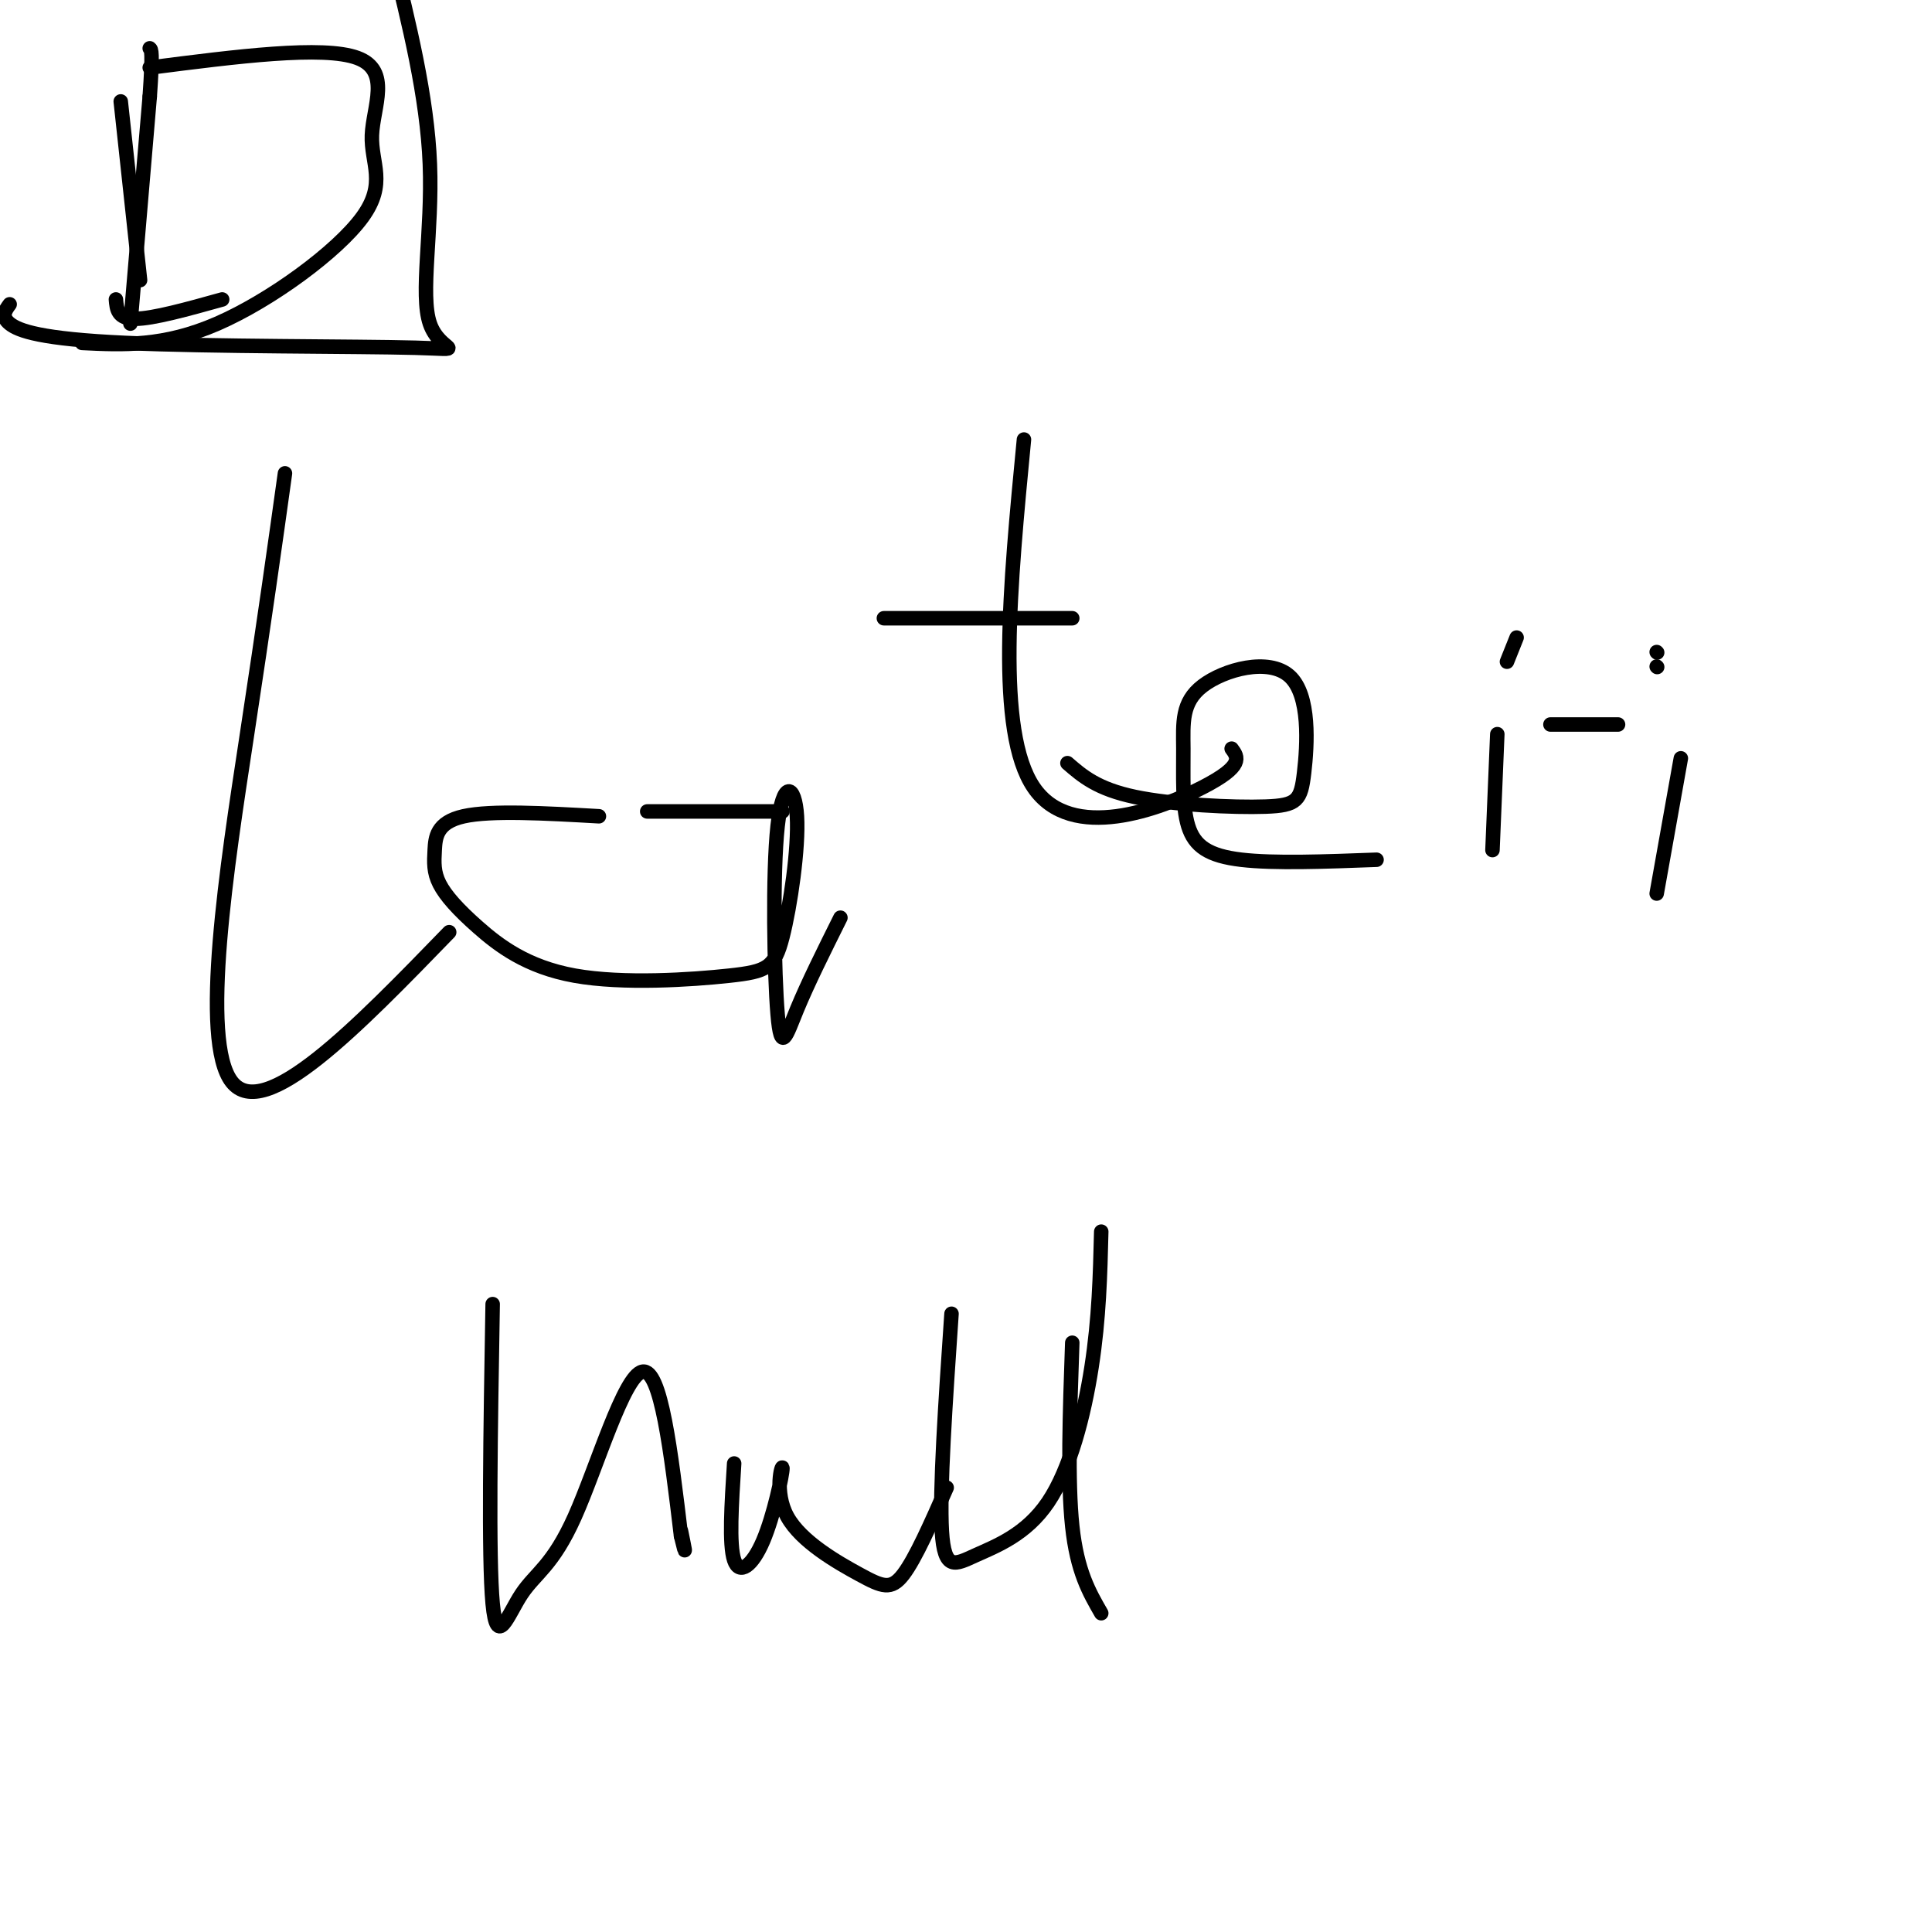 <svg viewBox='0 0 400 400' version='1.1' xmlns='http://www.w3.org/2000/svg' xmlns:xlink='http://www.w3.org/1999/xlink'><g fill='none' stroke='#000000' stroke-width='3' stroke-linecap='round' stroke-linejoin='round'><path d='M59,98c-2.044,14.644 -4.089,29.289 -8,55c-3.911,25.711 -9.689,62.489 -3,71c6.689,8.511 25.844,-11.244 45,-31'/><path d='M124,169c-11.163,-0.632 -22.326,-1.264 -28,0c-5.674,1.264 -5.859,4.424 -6,7c-0.141,2.576 -0.237,4.568 1,7c1.237,2.432 3.807,5.305 8,9c4.193,3.695 10.009,8.211 20,10c9.991,1.789 24.157,0.851 32,0c7.843,-0.851 9.364,-1.614 11,-8c1.636,-6.386 3.389,-18.396 3,-25c-0.389,-6.604 -2.919,-7.801 -4,2c-1.081,9.801 -0.714,30.600 0,39c0.714,8.400 1.775,4.400 4,-1c2.225,-5.400 5.612,-12.200 9,-19'/><path d='M212,91c-2.911,30.222 -5.822,60.444 2,72c7.822,11.556 26.378,4.444 35,0c8.622,-4.444 7.311,-6.222 6,-8'/><path d='M183,128c0.000,0.000 39.000,0.000 39,0'/><path d='M221,158c3.090,2.681 6.179,5.362 14,7c7.821,1.638 20.373,2.231 27,2c6.627,-0.231 7.329,-1.288 8,-7c0.671,-5.712 1.310,-16.080 -3,-20c-4.310,-3.920 -13.569,-1.393 -18,2c-4.431,3.393 -4.033,7.652 -4,13c0.033,5.348 -0.299,11.786 1,16c1.299,4.214 4.228,6.204 11,7c6.772,0.796 17.386,0.398 28,0'/><path d='M134,168c0.000,0.000 28.000,0.000 28,0'/><path d='M2,63c-0.918,1.257 -1.837,2.514 0,4c1.837,1.486 6.429,3.202 24,4c17.571,0.798 48.122,0.678 60,1c11.878,0.322 5.082,1.087 3,-5c-2.082,-6.087 0.548,-19.025 0,-33c-0.548,-13.975 -4.274,-28.988 -8,-44'/><path d='M25,21c0.000,0.000 4.000,37.000 4,37'/><path d='M31,14c17.968,-2.311 35.936,-4.622 43,-2c7.064,2.622 3.223,10.177 3,16c-0.223,5.823 3.171,9.914 -2,17c-5.171,7.086 -18.906,17.167 -30,22c-11.094,4.833 -19.547,4.416 -28,4'/><path d='M27,67c0.000,0.000 4.000,-47.000 4,-47'/><path d='M31,20c0.667,-9.500 0.333,-9.750 0,-10'/><path d='M24,62c0.167,2.000 0.333,4.000 4,4c3.667,0.000 10.833,-2.000 18,-4'/><path d='M314,132c0.000,0.000 -2.000,5.000 -2,5'/><path d='M343,135c0.000,0.000 0.100,0.100 0.1,0.1'/><path d='M343,138c0.000,0.000 0.100,0.100 0.1,0.1'/><path d='M321,150c0.000,0.000 14.000,0.000 14,0'/><path d='M348,157c0.000,0.000 -5.000,28.000 -5,28'/><path d='M310,152c0.000,0.000 -1.000,24.000 -1,24'/><path d='M102,270c-0.445,26.239 -0.890,52.478 0,62c0.890,9.522 3.115,2.325 6,-2c2.885,-4.325 6.431,-5.780 11,-16c4.569,-10.220 10.163,-29.206 14,-30c3.837,-0.794 5.919,16.603 8,34'/><path d='M141,318c1.333,5.500 0.667,2.250 0,-1'/><path d='M152,303c-0.538,8.394 -1.075,16.787 0,20c1.075,3.213 3.764,1.245 6,-4c2.236,-5.245 4.019,-13.767 4,-15c-0.019,-1.233 -1.840,4.824 1,10c2.840,5.176 10.342,9.470 15,12c4.658,2.530 6.474,3.294 9,0c2.526,-3.294 5.763,-10.647 9,-18'/><path d='M197,272c-1.252,18.298 -2.504,36.596 -2,45c0.504,8.404 2.764,6.912 7,5c4.236,-1.912 10.448,-4.246 15,-11c4.552,-6.754 7.443,-17.930 9,-28c1.557,-10.070 1.778,-19.035 2,-28'/><path d='M222,278c-0.500,14.333 -1.000,28.667 0,38c1.000,9.333 3.500,13.667 6,18'/></g>
</svg>